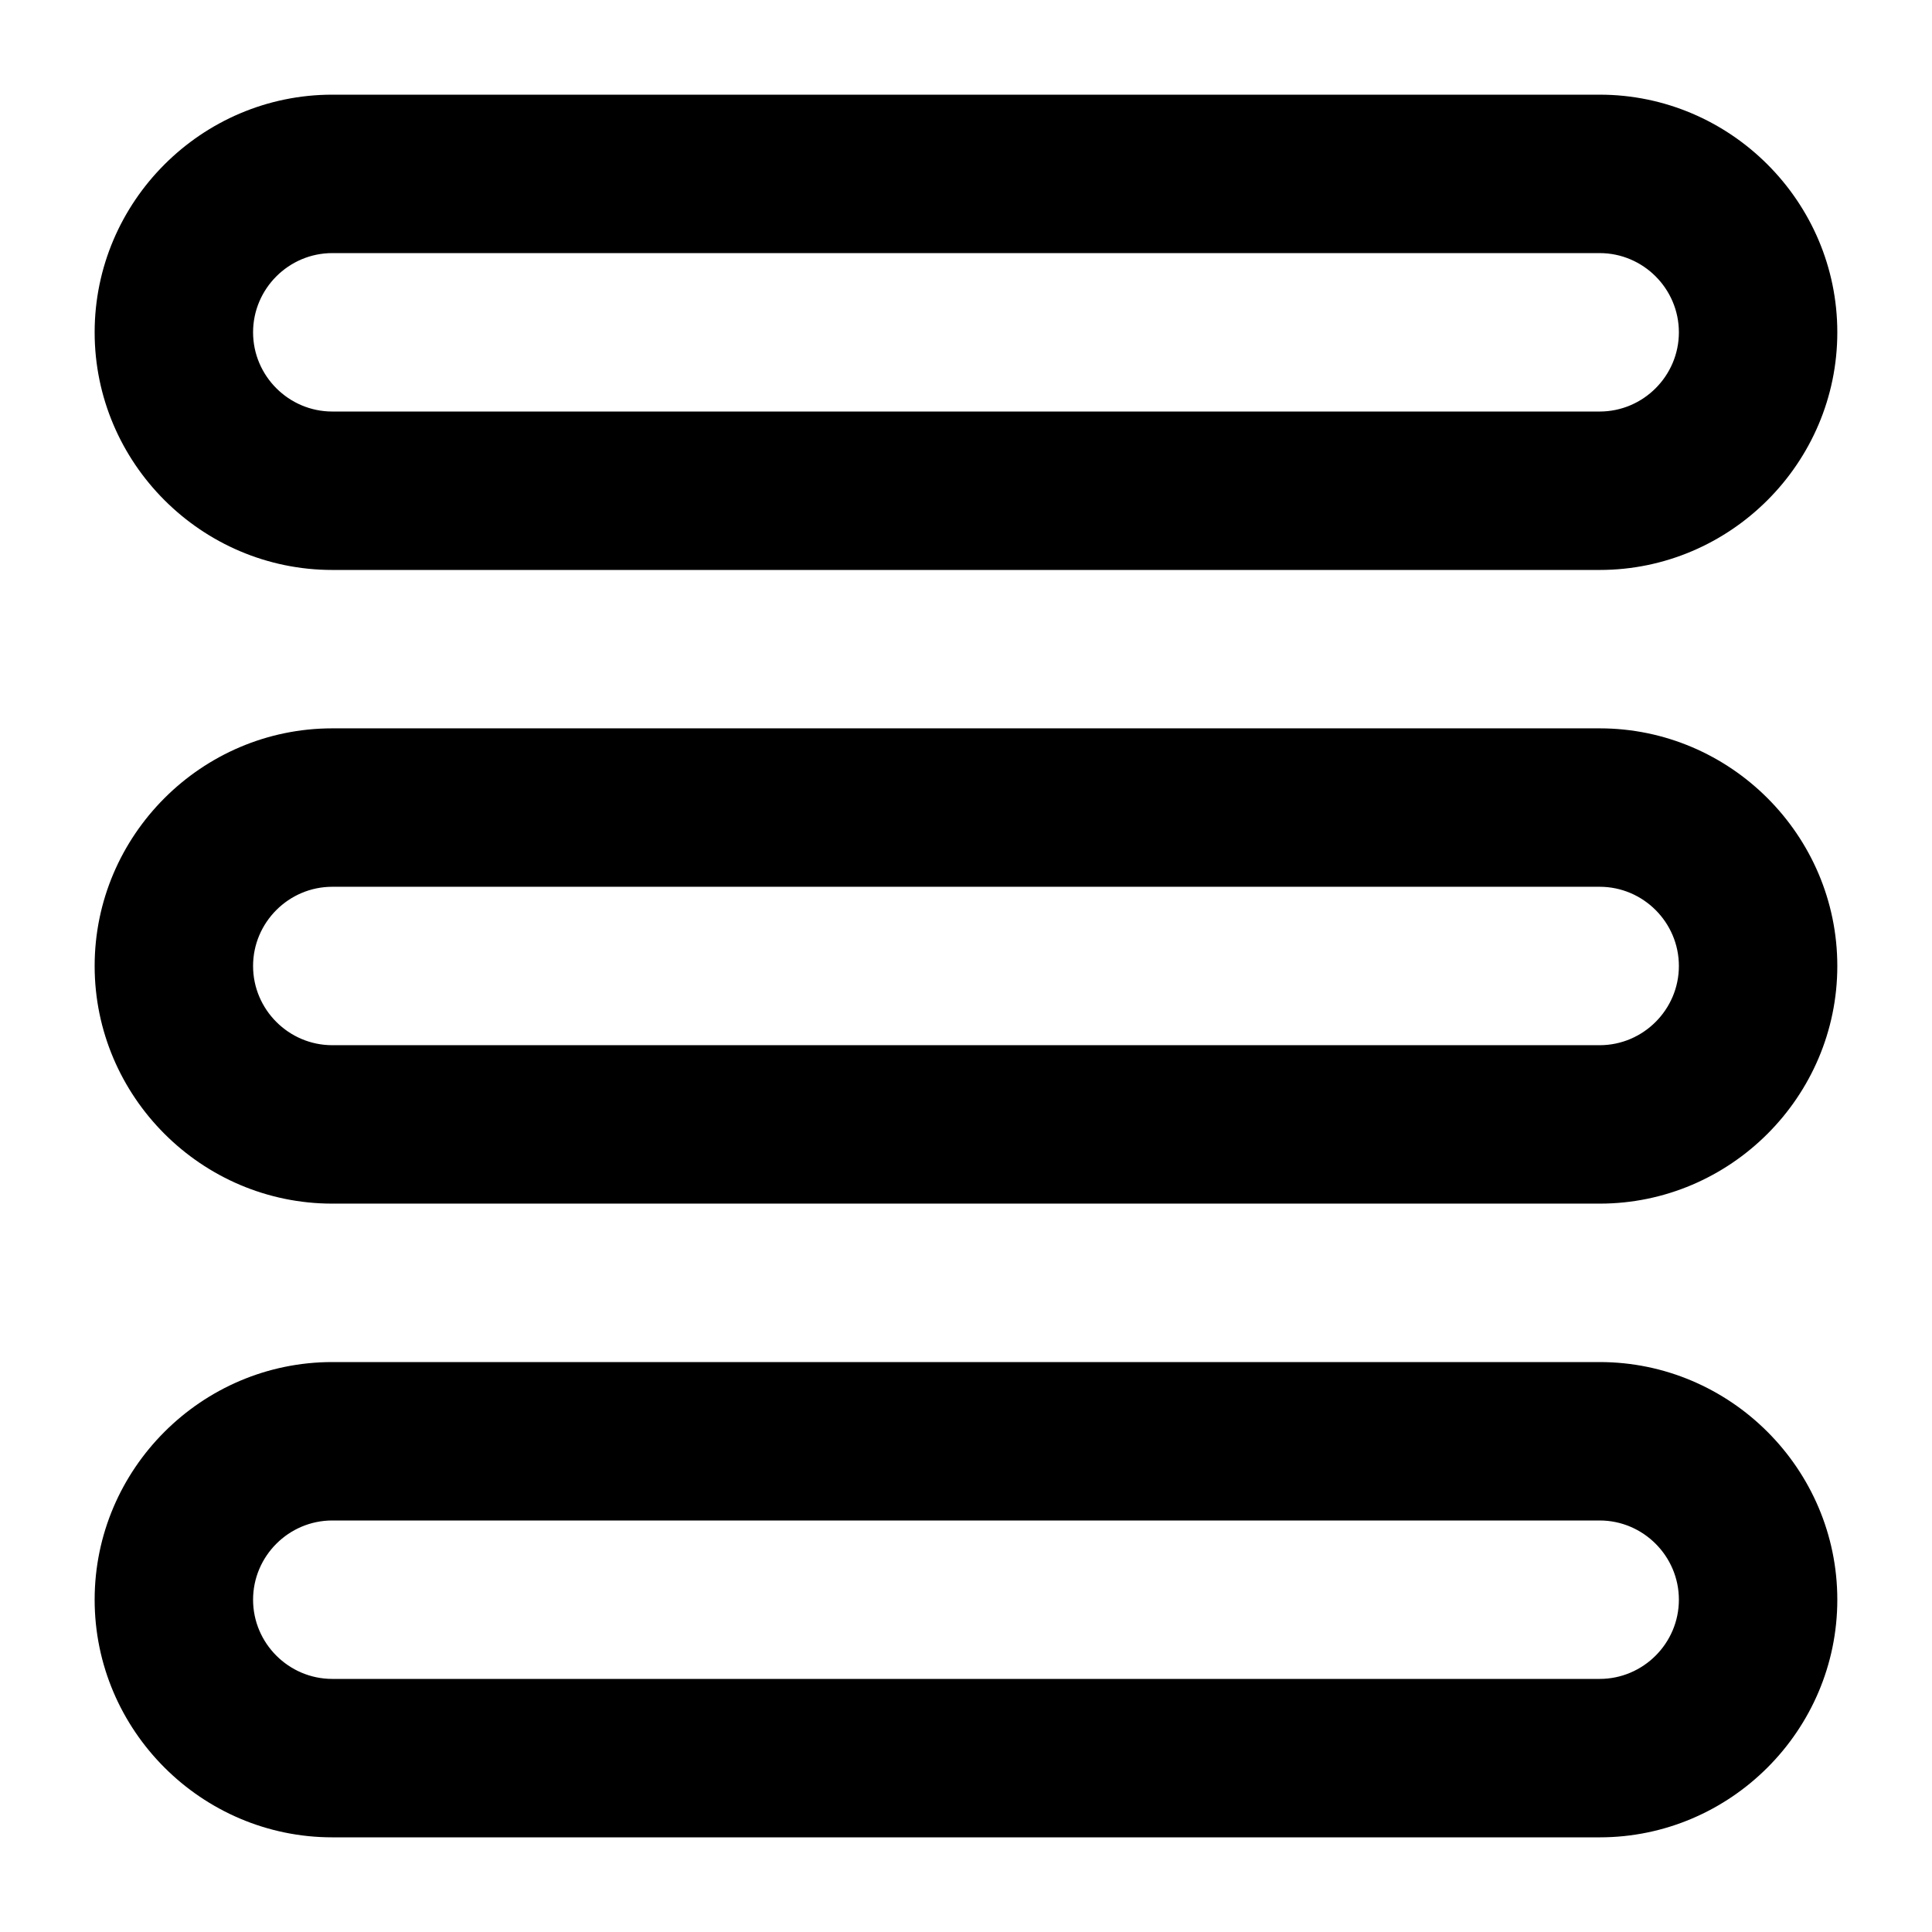 <?xml version="1.0" encoding="UTF-8"?>
<!-- Uploaded to: SVG Repo, www.svgrepo.com, Generator: SVG Repo Mixer Tools -->
<svg fill="#000000" width="800px" height="800px" version="1.1" viewBox="144 144 512 512" xmlns="http://www.w3.org/2000/svg">
 <g>
  <path d="m567.93 169.09h-335.87c-34.637 0-62.977 28.34-62.977 62.977s28.34 62.977 62.977 62.977h335.87c34.637 0 62.977-28.34 62.977-62.977s-28.34-62.977-62.977-62.977zm0 83.969h-335.87c-11.547 0-20.992-9.445-20.992-20.992s9.445-20.992 20.992-20.992h335.87c11.547 0 20.992 9.445 20.992 20.992s-9.445 20.992-20.992 20.992z"/>
  <path d="m567.93 337.02h-335.87c-34.637 0-62.977 28.34-62.977 62.977s28.34 62.977 62.977 62.977h335.87c34.637 0 62.977-28.34 62.977-62.977s-28.34-62.977-62.977-62.977zm0 83.969h-335.87c-11.547 0-20.992-9.445-20.992-20.992s9.445-20.992 20.992-20.992h335.87c11.547 0 20.992 9.445 20.992 20.992 0 11.543-9.445 20.992-20.992 20.992z"/>
  <path d="m567.93 504.96h-335.87c-34.637 0-62.977 28.34-62.977 62.977 0 34.637 28.34 62.977 62.977 62.977h335.87c34.637 0 62.977-28.34 62.977-62.977 0-34.637-28.34-62.977-62.977-62.977zm0 83.969h-335.87c-11.547 0-20.992-9.445-20.992-20.992s9.445-20.992 20.992-20.992h335.87c11.547 0 20.992 9.445 20.992 20.992s-9.445 20.992-20.992 20.992z"/>
 </g>
</svg>